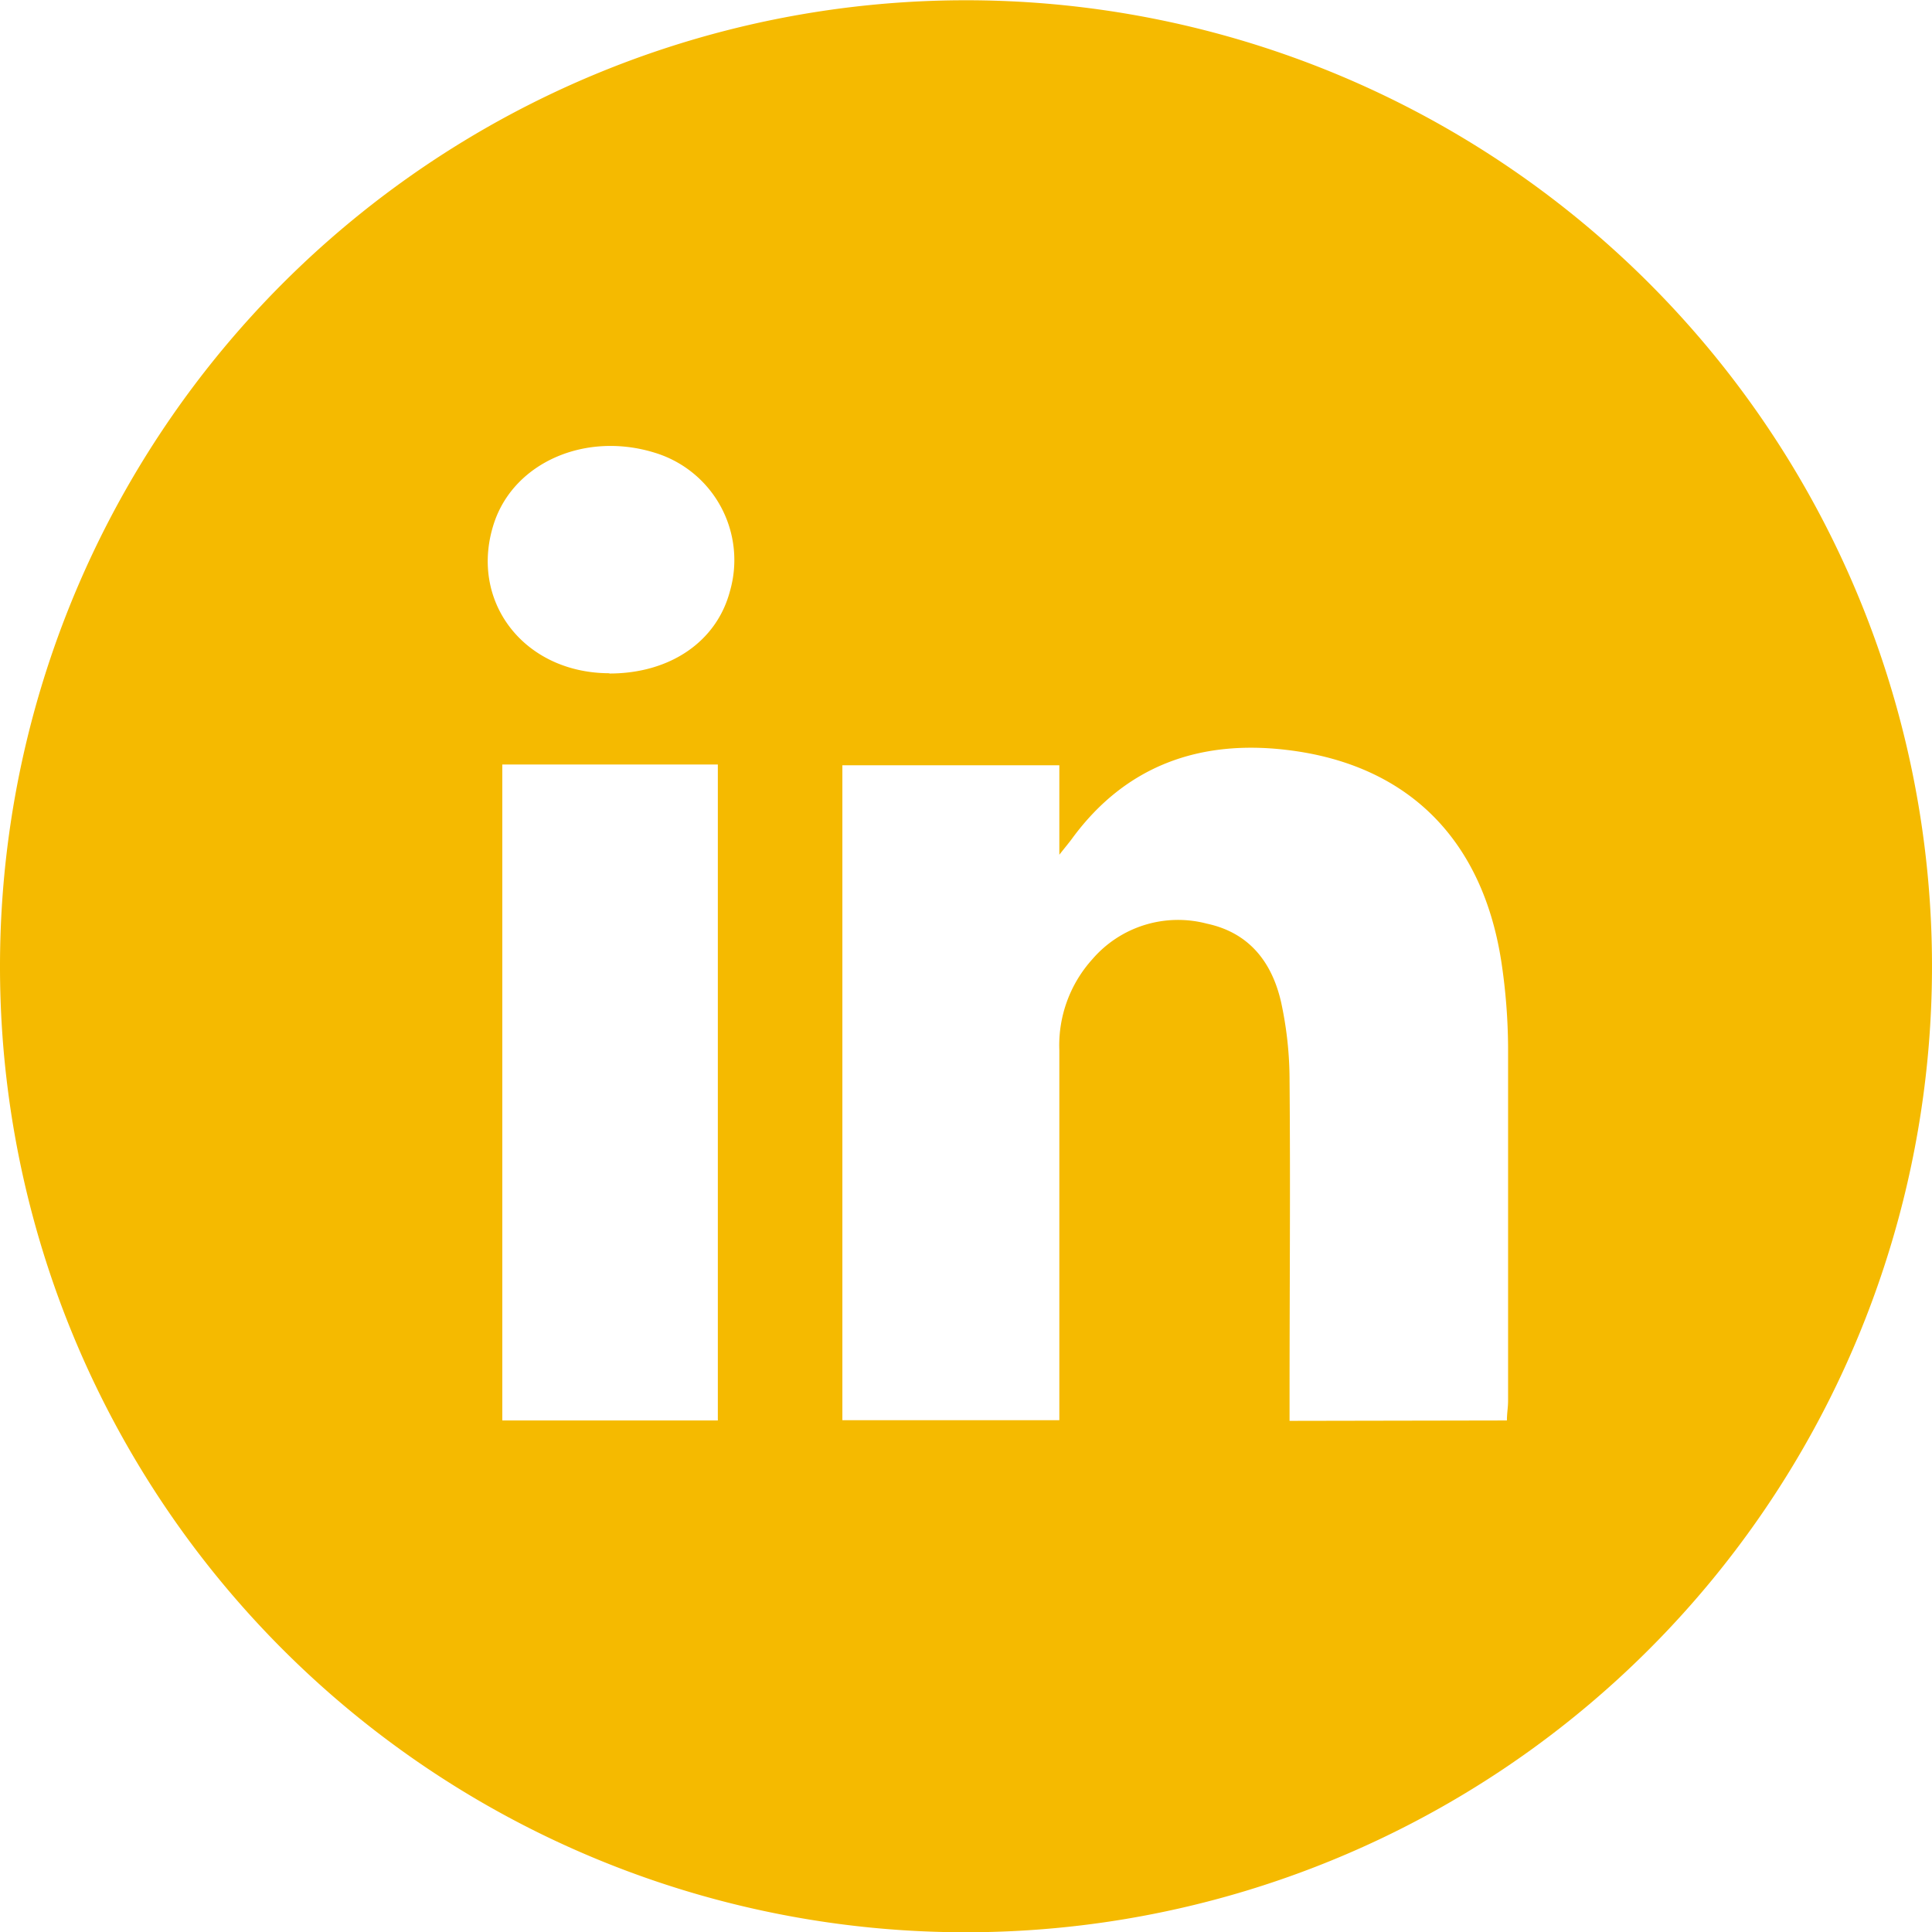 <svg xmlns="http://www.w3.org/2000/svg" viewBox="0 0 148.62 148.64"><defs><style>.cls-1{fill:#f5ba00;}</style></defs><g id="Layer_2" data-name="Layer 2"><g id="Layer_1-2" data-name="Layer 1"><path class="cls-1" d="M0,74.34a74.31,74.31,0,1,1,74.34,74.3A74.27,74.27,0,0,1,0,74.34Zm115.92,34.93c0-.56.09-1,.09-1.51,0-9.07,0-18.15,0-27.23a45.69,45.69,0,0,0-.48-6.29c-1.38-9.56-7.14-15.43-16.53-16.55-6.67-.8-12.38,1.17-16.51,6.79-.23.32-.49.62-1,1.27V58.87H64.8v50.38H81.49v-1.87c0-8.86,0-17.72,0-26.58a9.88,9.88,0,0,1,2.53-7,8.7,8.7,0,0,1,8.81-2.75c3.25.69,5,2.94,5.71,6a28.35,28.35,0,0,1,.66,6.1c.07,8.05,0,16.1,0,24.15v2ZM38.64,58.81v50.46H55.22V58.81Zm8.24-7c4.65,0,8.24-2.44,9.27-6.33a8.63,8.63,0,0,0-5.77-10.65c-5.3-1.65-10.77.71-12.35,5.33C36,46.16,40.24,51.78,46.88,51.79Z"/></g></g></svg>